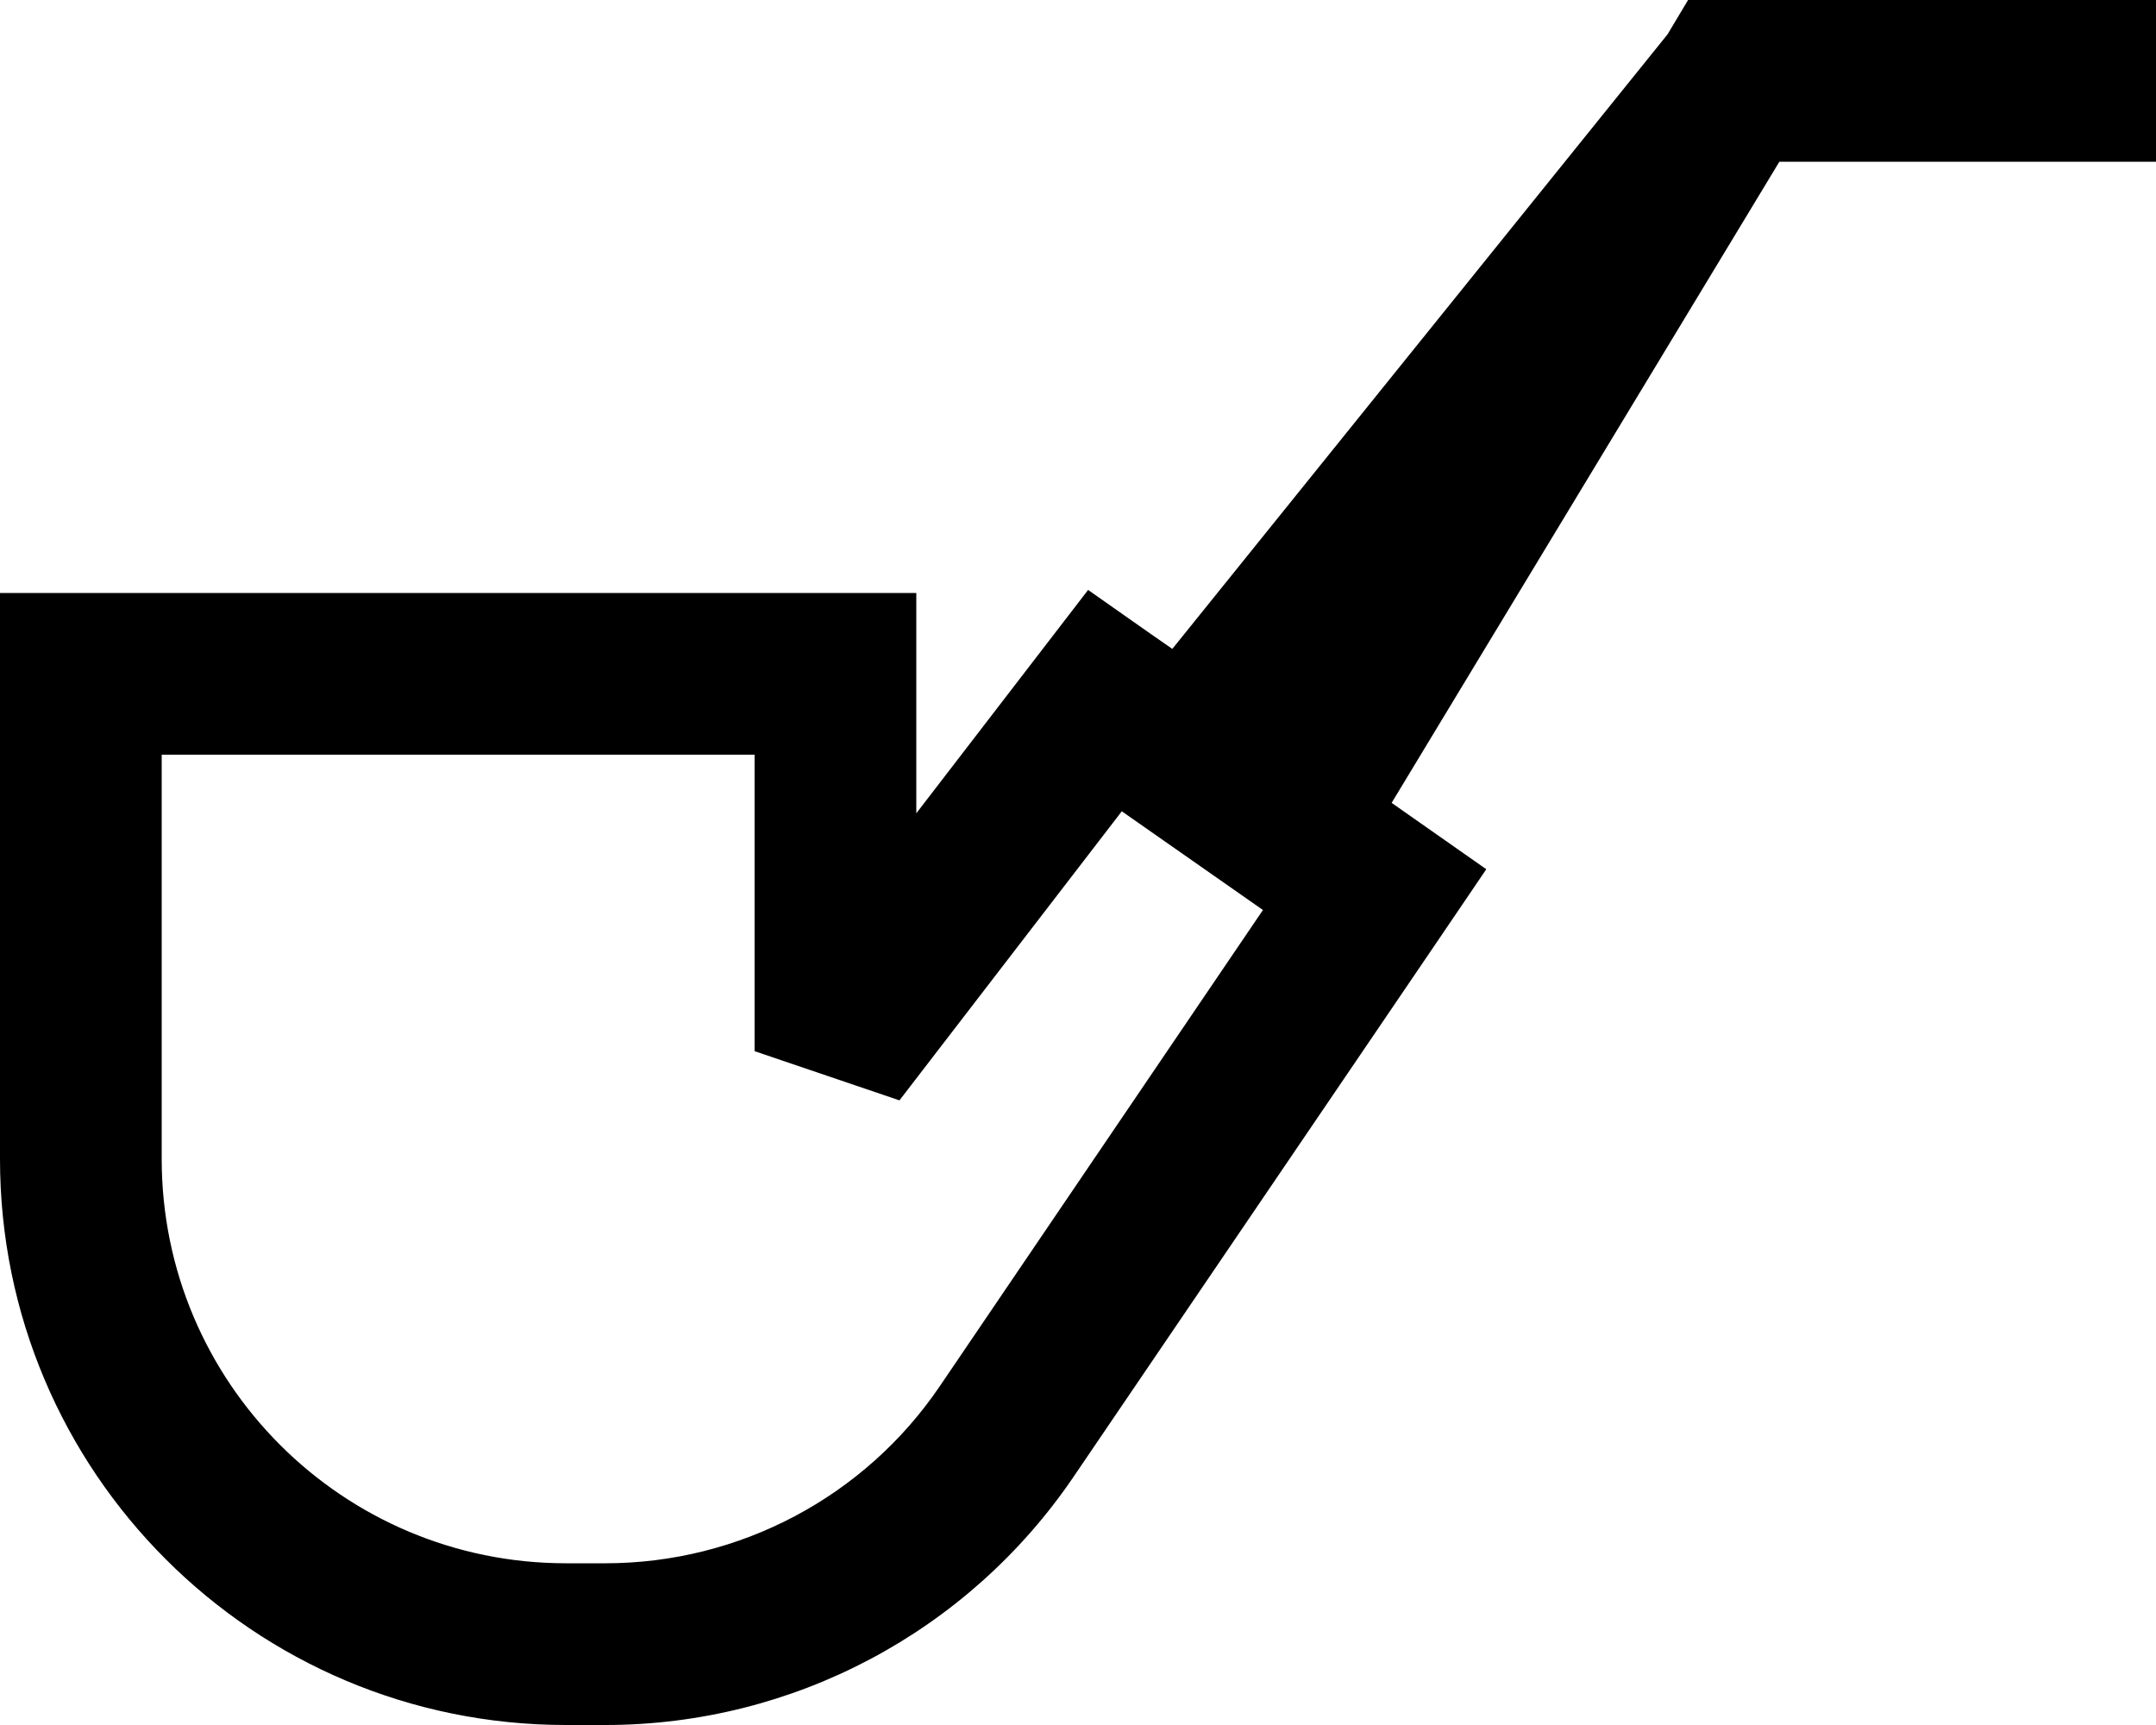 <svg xmlns="http://www.w3.org/2000/svg" viewBox="0 0 640 512"><!--! Font Awesome Pro 6.4.0 by @fontawesome - https://fontawesome.com License - https://fontawesome.com/license (Commercial License) Copyright 2023 Fonticons, Inc. --><path d="M501.1 0h2 11.5H616h24V48H616 528.2L413.1 238.3l8.7 6.1 19.4 13.6-13.3 19.6L318.7 438.3c-31.3 46.1-83.3 73.7-139 73.7H168C75.2 512 0 436.8 0 344V200 176H24 248h24v24 41.4l37-48.1 14-18.2 18.8 13.2 6.2 4.3L495 10.2 501.1 0zM48 224V344c0 66.3 53.7 120 120 120h11.7c39.8 0 77-19.7 99.3-52.6l95.9-141.3L333 240.8l-66 85.8L224 312V224H48z"/></svg>